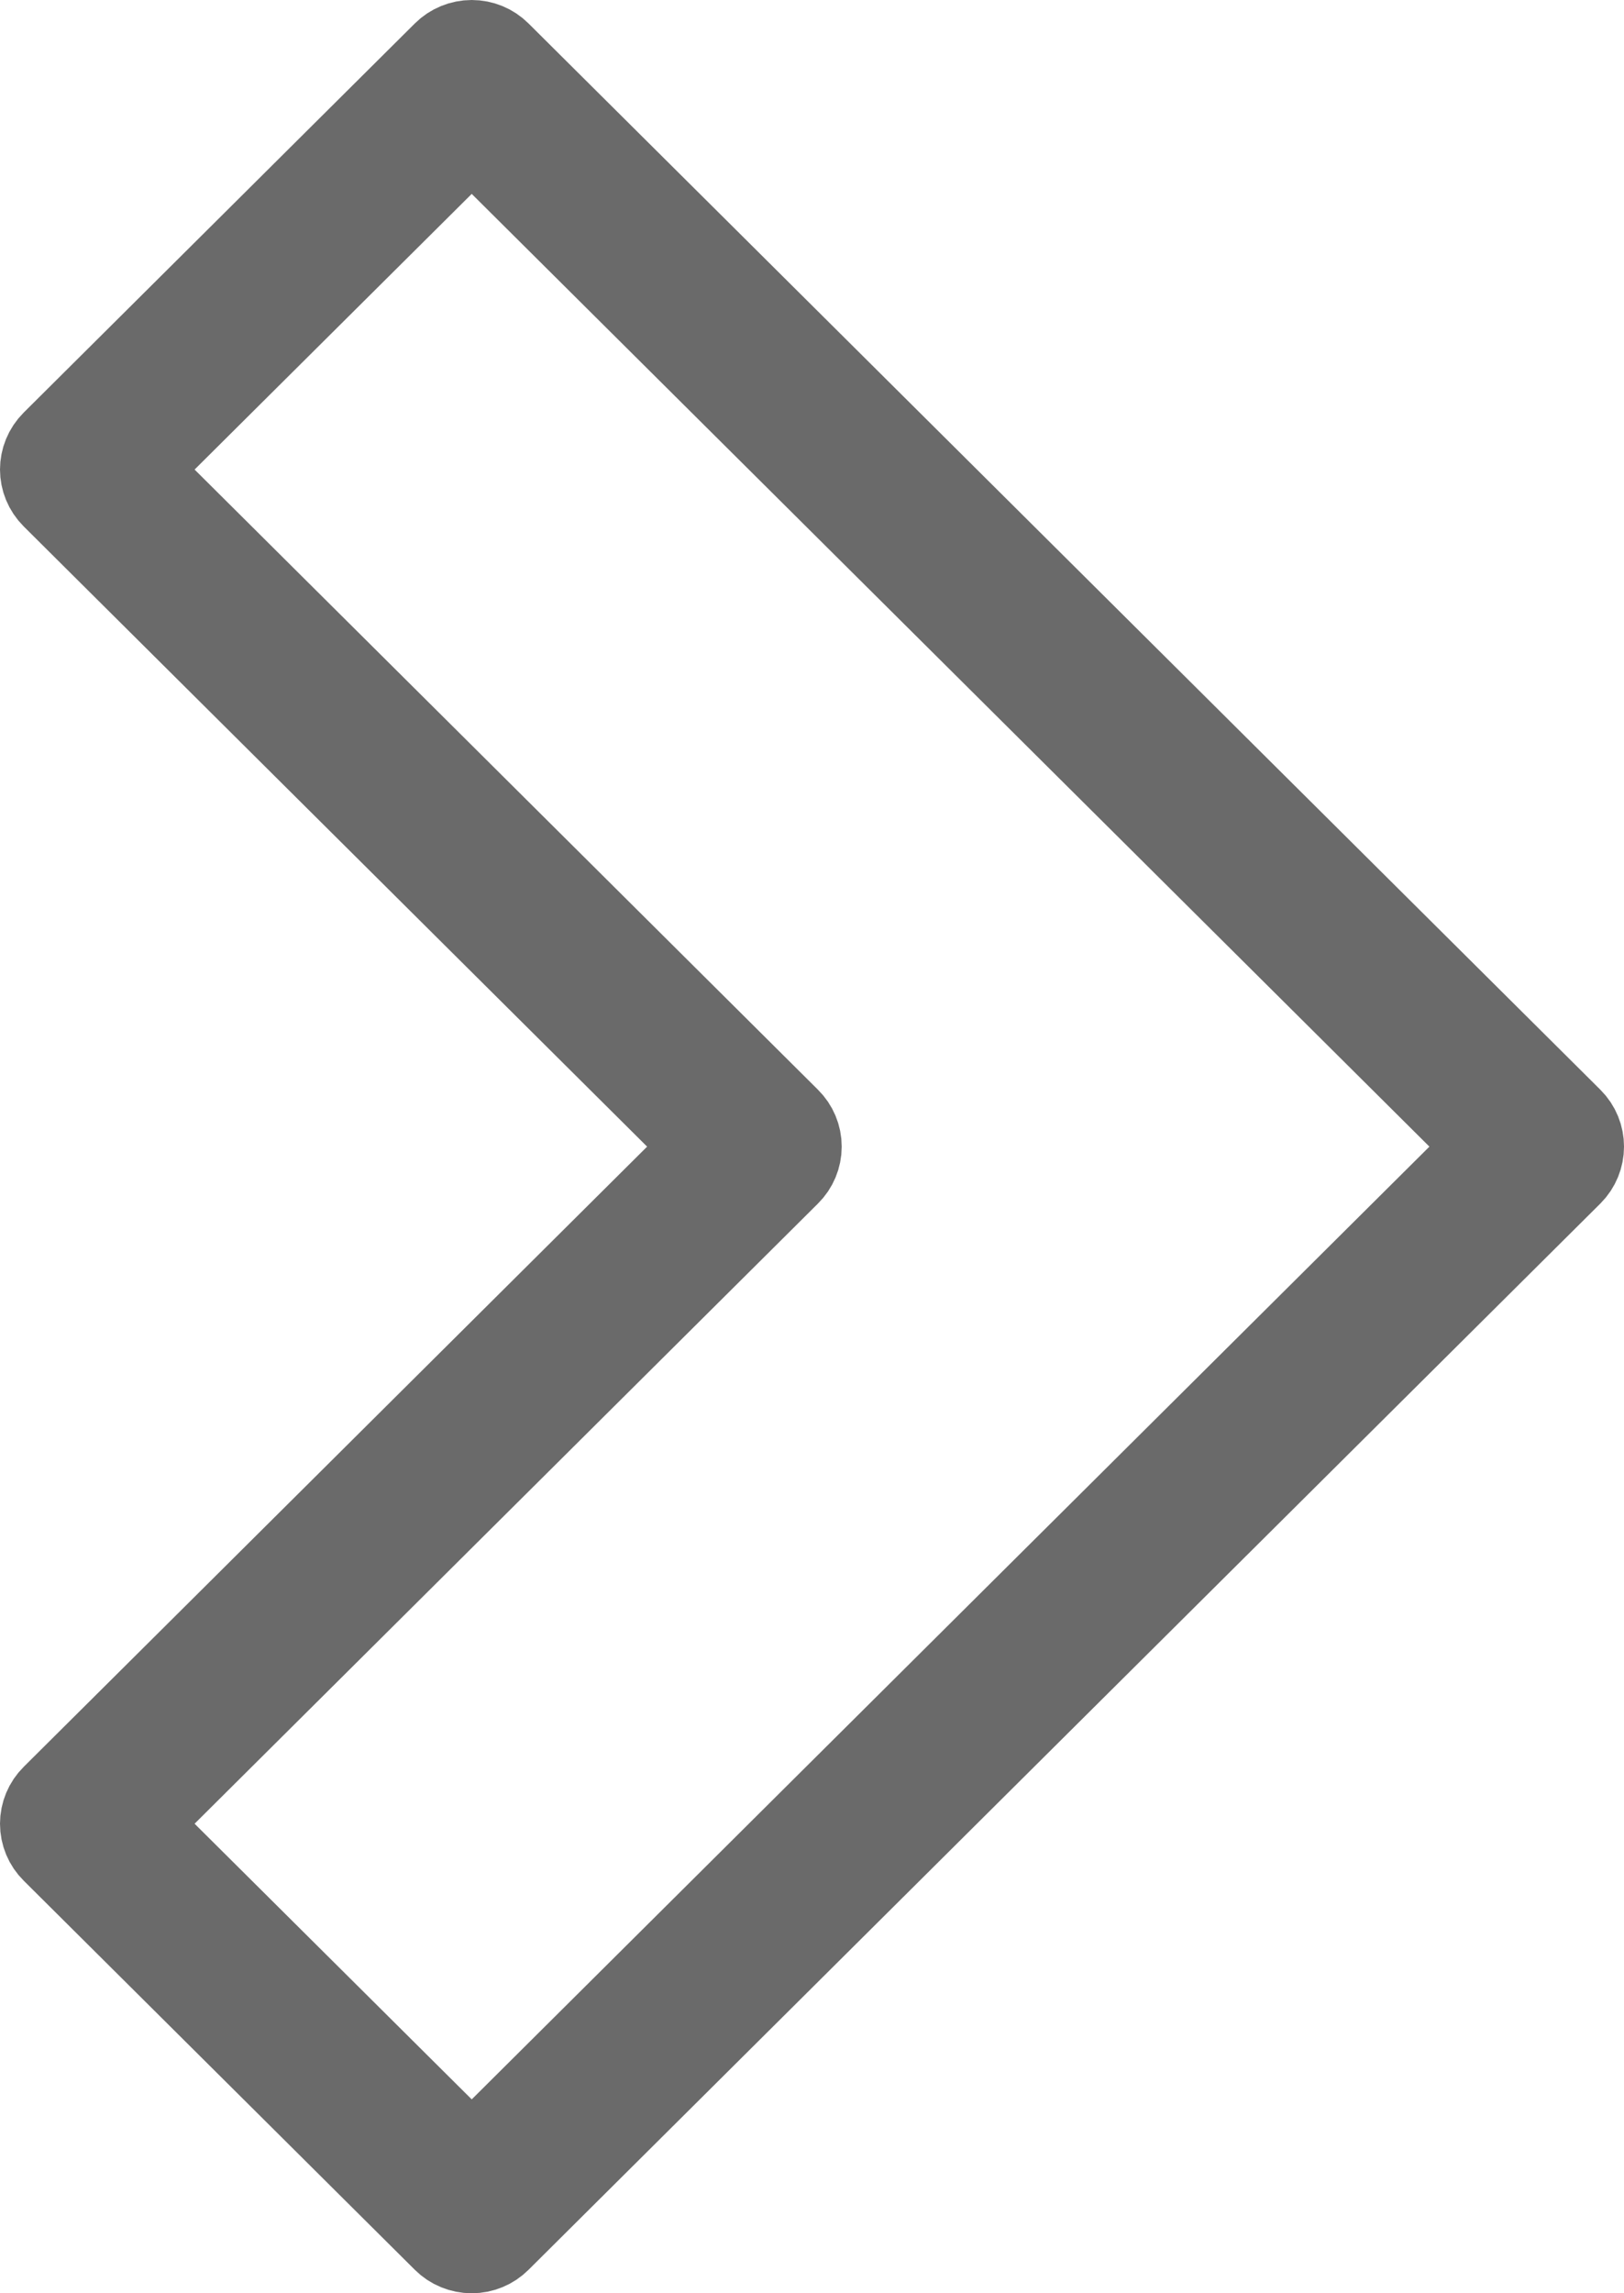 <?xml version="1.0" encoding="UTF-8"?>
<svg width="17px" height="24px" viewBox="0 0 17 24" version="1.1" xmlns="http://www.w3.org/2000/svg" xmlns:xlink="http://www.w3.org/1999/xlink">
    <!-- Generator: Sketch 51.3 (57544) - http://www.bohemiancoding.com/sketch -->
    <title>Shape</title>
    <desc>Created with Sketch.</desc>
    <defs></defs>
    <g id="Symbols" stroke="none" stroke-width="1" fill="none" fill-rule="evenodd">
        <g id="footer" transform="translate(-710, -271)" fill="#6A6A6A" fill-rule="nonzero" stroke="#6A6A6A">
            <g id="Group-15">
                <path d="M725.586,291 C725.499,291 725.412,290.966 725.345,290.899 L718.5,284.017 L711.655,290.899 C711.591,290.964 711.504,291 711.414,291 C711.323,291 711.236,290.964 711.172,290.899 L707.1,286.805 C707.036,286.741 707,286.653 707,286.562 C707,286.471 707.036,286.384 707.1,286.32 L718.259,275.1 C718.392,274.967 718.608,274.966 718.741,275.1 L729.9,286.32 C729.964,286.384 730,286.471 730,286.562 C730,286.653 729.964,286.741 729.9,286.805 L725.828,290.899 C725.761,290.966 725.674,291 725.586,291 Z M707.824,286.562 L711.414,290.172 L718.259,283.29 C718.323,283.225 718.41,283.189 718.5,283.189 C718.591,283.189 718.677,283.225 718.741,283.29 L725.586,290.172 L729.176,286.562 L718.5,275.828 L707.824,286.562 Z" id="Shape" transform="translate(718.5, 283) scale(-1, 1) rotate(-90) translate(-718.5, -283) "></path>
            </g>
        </g>
    </g>
</svg>